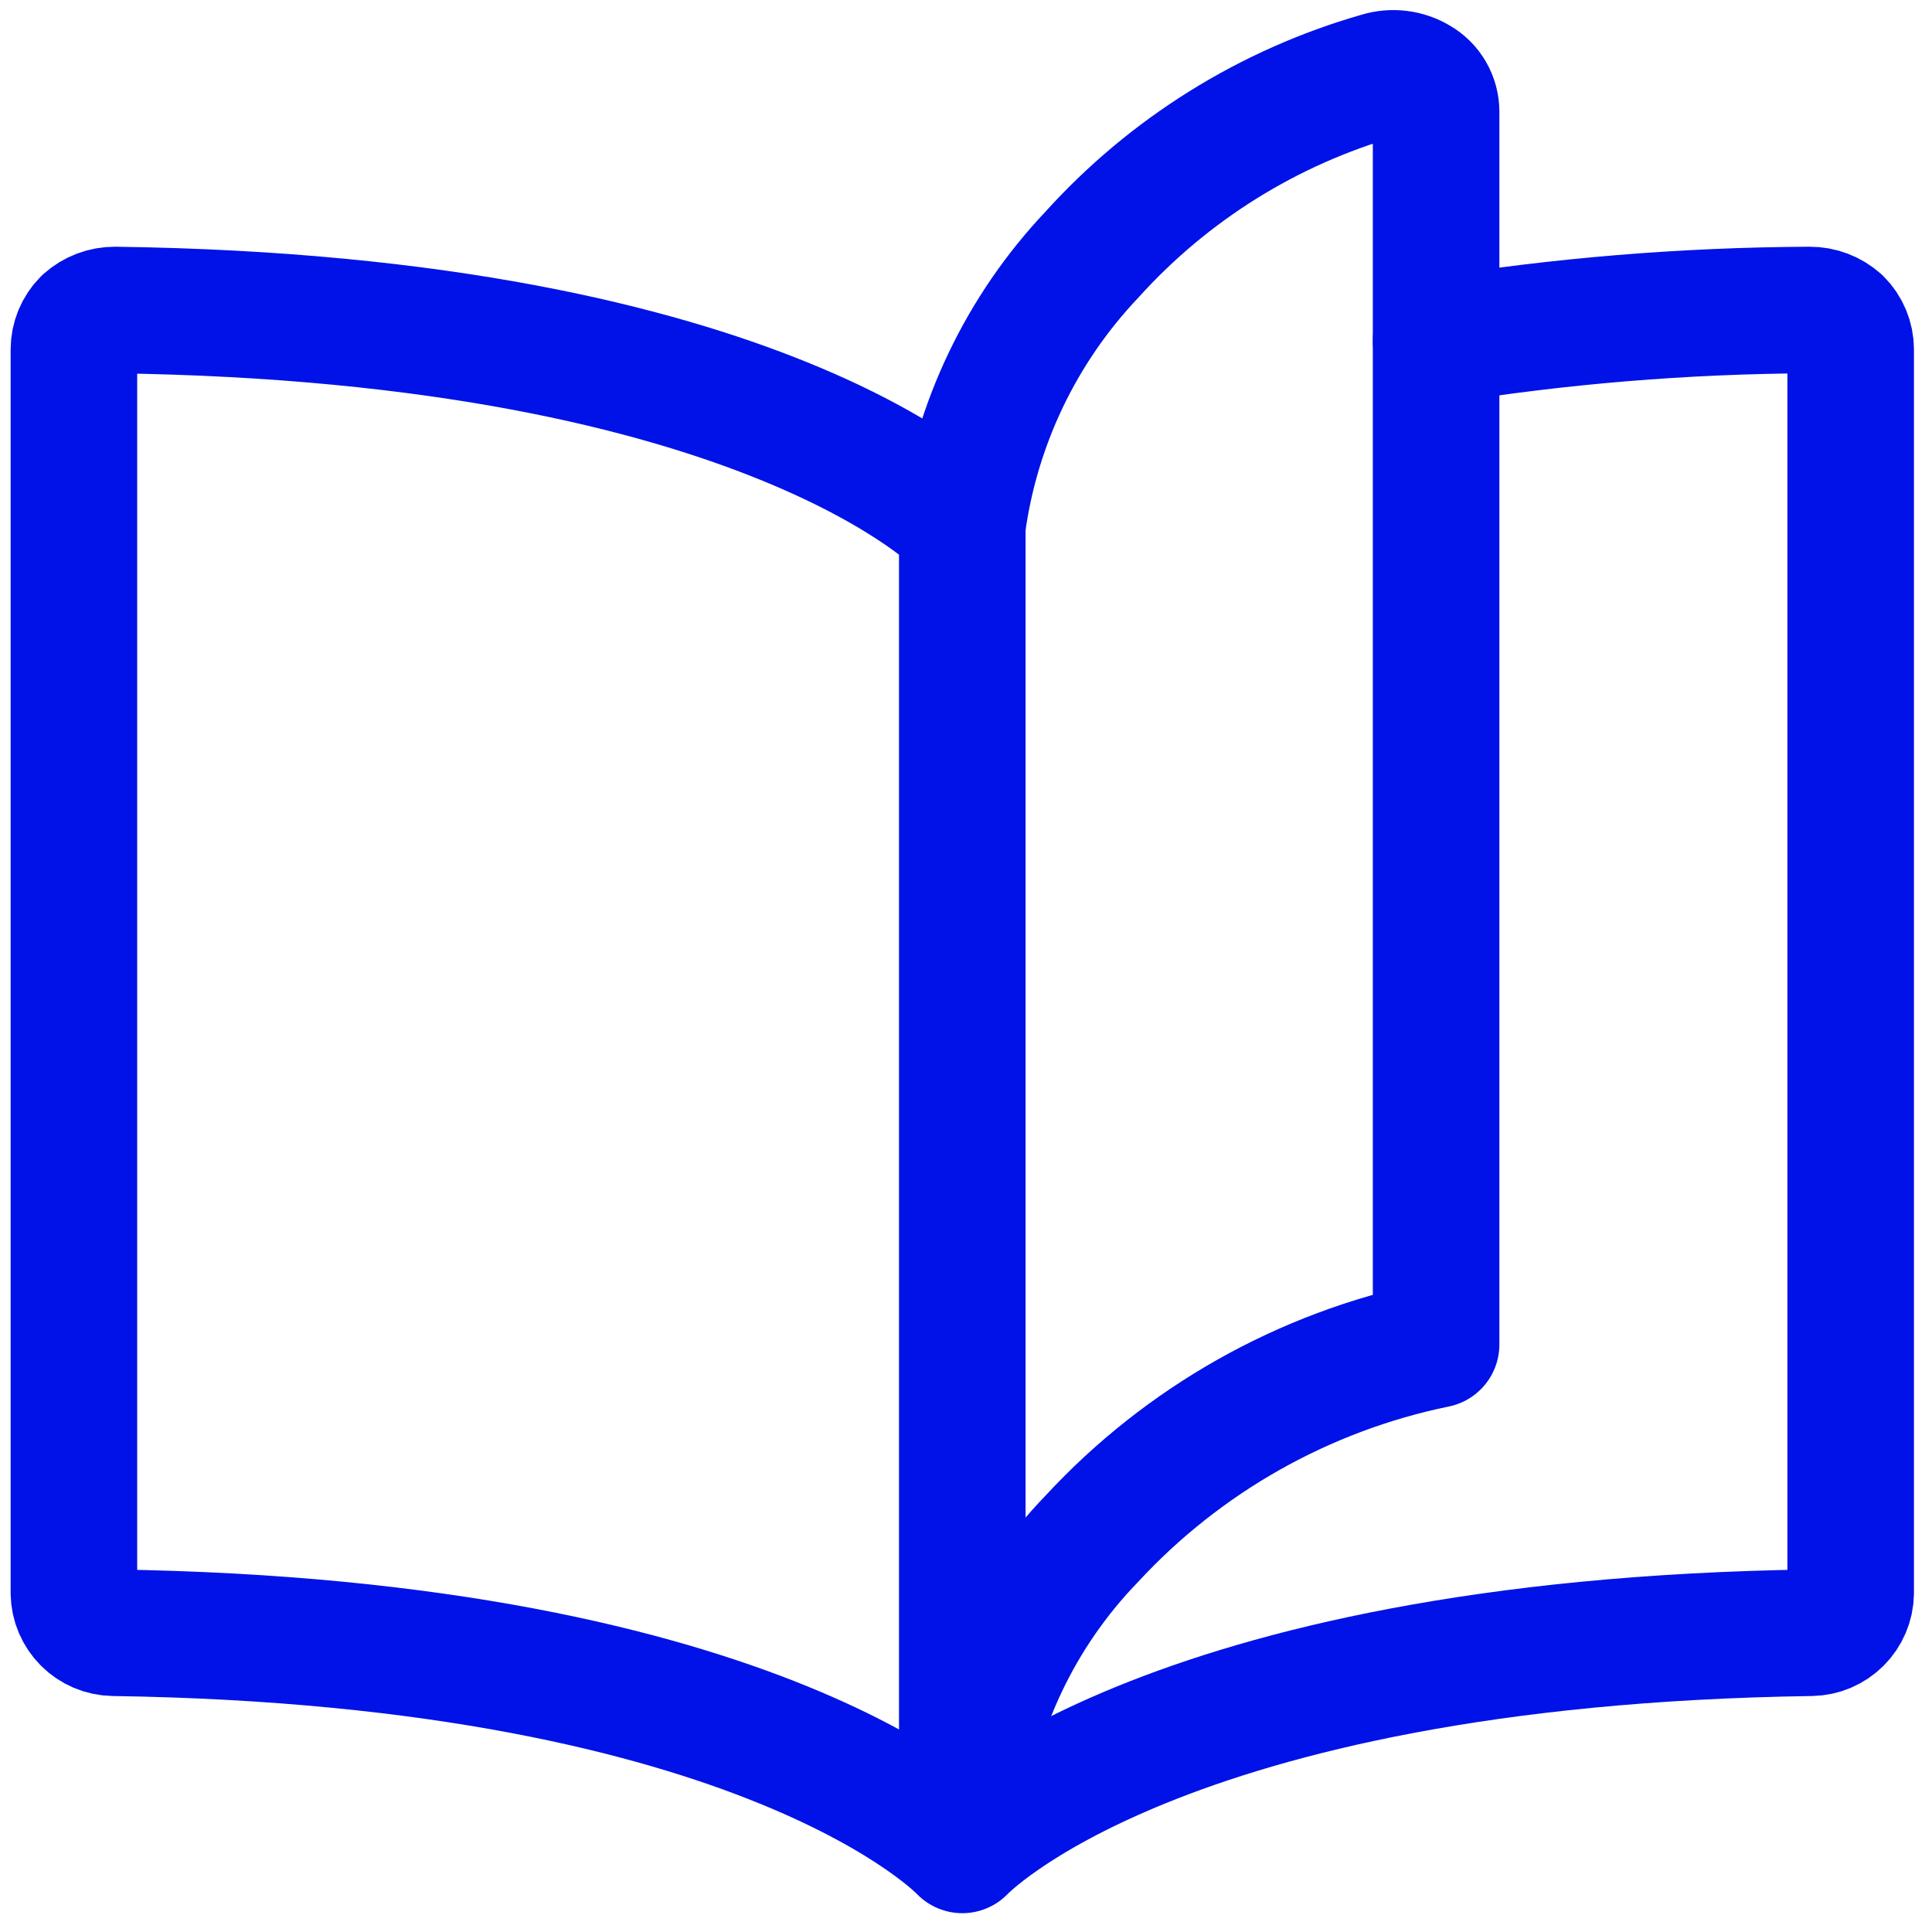 <svg width="87" height="87" viewBox="0 0 87 87" fill="none" xmlns="http://www.w3.org/2000/svg">
<path d="M64.669 15.347C70.231 14.449 75.855 13.986 81.489 13.96C81.974 13.957 82.443 14.135 82.805 14.458C83.145 14.797 83.337 15.258 83.338 15.739V71.746C83.329 72.215 83.139 72.661 82.807 72.993C82.476 73.324 82.029 73.515 81.56 73.524C52.081 73.951 43.333 83.303 43.333 83.303M43.333 83.303V23.668C43.333 23.668 34.621 14.352 5.177 13.96C4.692 13.957 4.223 14.135 3.861 14.458C3.521 14.797 3.329 15.258 3.328 15.739V71.746C3.337 72.215 3.527 72.661 3.859 72.993C4.19 73.324 4.637 73.515 5.106 73.524C34.585 73.951 43.333 83.303 43.333 83.303Z" stroke="#0012E7" stroke-width="5.699" stroke-linecap="round" stroke-linejoin="round"/>
<path d="M43.333 81.561C43.889 76.945 45.936 72.637 49.165 69.292C53.292 64.828 58.714 61.769 64.669 60.545V5.035C64.67 4.747 64.595 4.464 64.451 4.214C64.308 3.964 64.101 3.757 63.851 3.613C63.593 3.456 63.303 3.355 63.003 3.319C62.703 3.282 62.398 3.309 62.109 3.399C57.124 4.826 52.639 7.622 49.165 11.472C45.992 14.826 43.952 19.093 43.333 23.669" stroke="#0012E7" stroke-width="5.699" stroke-linecap="round" stroke-linejoin="round"/>
</svg>
